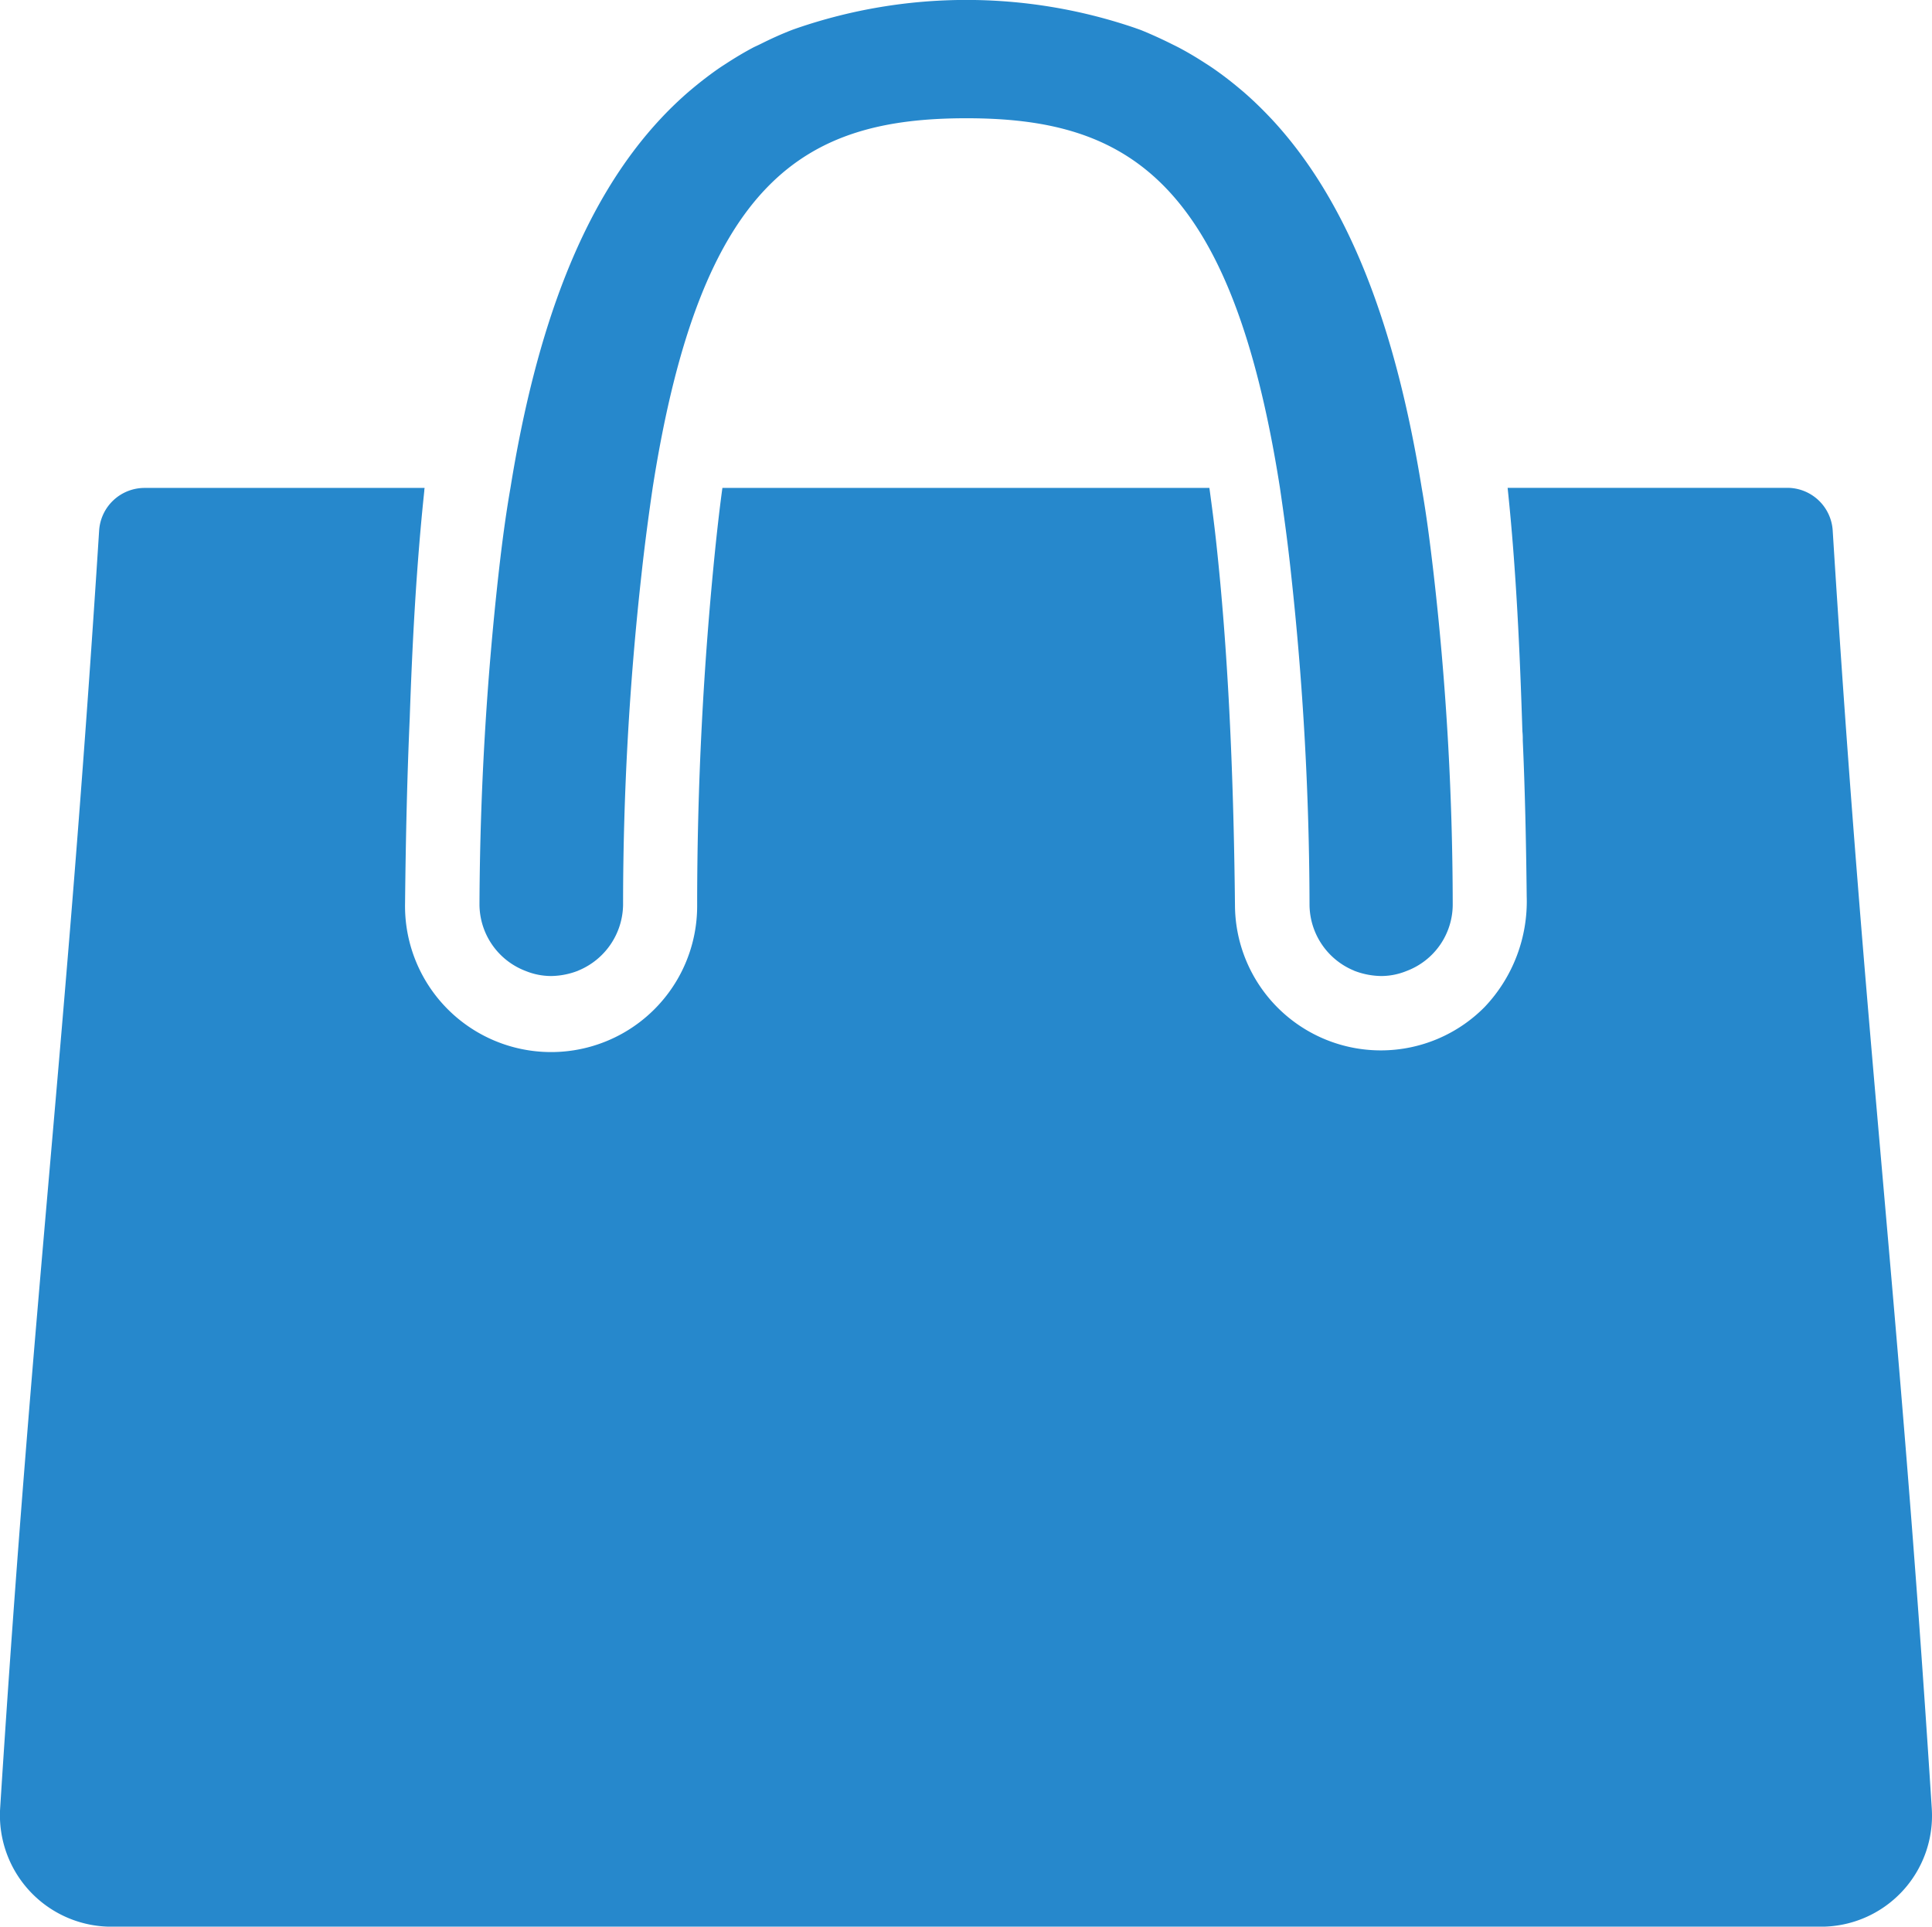 <svg xmlns="http://www.w3.org/2000/svg" width="57.922" height="57.772" viewBox="0 0 57.922 57.772">
  <g id="ico_souvenir" transform="translate(-42.078)">
    <path id="パス_11229" data-name="パス 11229" d="M97.023,109.318a1.365,1.365,0,0,0-1.356-1.281H88.062l-.763,0v0h-.022c.26,2.465.368,4.952.443,7.3a2.2,2.2,0,0,1,.011.27c.065,1.445.1,3,.118,4.678a4.6,4.6,0,0,1-1.261,3.32,4.373,4.373,0,0,1-7.485-3.035c-.043-4.249-.227-7.773-.551-10.79-.065-.617-.141-1.189-.216-1.741h-14.6c-.076.552-.141,1.124-.206,1.741a105.774,105.774,0,0,0-.551,10.79,4.379,4.379,0,1,1-8.757-.086c.021-2.022.065-3.849.14-5.546.075-2.19.194-4.517.437-6.814,0-.021,0-.042.007-.062h0c0-.007,0-.014,0-.022h-8.4a1.365,1.365,0,0,0-1.356,1.279c-1,15.654-1.978,22.751-2.968,38.318a3.343,3.343,0,0,0,3.33,3.546H96.673a3.328,3.328,0,0,0,3.32-3.546C99,132.068,98,124.971,97.023,109.318Z" transform="translate(0 -93.409)" fill="#2688cc"/>
    <path id="パス_11230" data-name="パス 11230" d="M149.647,29.116a2.026,2.026,0,0,0,.768.151,2.306,2.306,0,0,0,.811-.162.037.037,0,0,1,.022-.011,2.164,2.164,0,0,0,1.319-1.957,89.988,89.988,0,0,1,.552-9.914c.1-.919.216-1.784.335-2.595,1.449-9.266,4.584-11.082,9.406-11.082,4.8,0,7.947,1.816,9.4,11.082.119.811.238,1.676.335,2.595a92.965,92.965,0,0,1,.552,9.914,2.154,2.154,0,0,0,1.308,1.957.037.037,0,0,1,.022.011,2.317,2.317,0,0,0,.822.162,2.01,2.01,0,0,0,.757-.151,2.132,2.132,0,0,0,1.384-2.022,87.9,87.9,0,0,0-.584-9.99c-.1-.854-.205-1.676-.346-2.476C175.74,9.895,174.372,6.1,172,3.559l-.047-.049c-.251-.265-.512-.517-.785-.754-.049-.042-.1-.084-.149-.125-.248-.207-.5-.4-.772-.588-.074-.05-.149-.1-.224-.147-.258-.167-.522-.326-.8-.472-.08-.042-.163-.081-.244-.122-.286-.142-.58-.276-.885-.4-.058-.022-.117-.041-.176-.063A15.646,15.646,0,0,0,157.766.85c-.049.018-.1.034-.147.053-.317.123-.621.262-.917.41-.07.035-.142.068-.211.1-.289.152-.565.318-.834.493-.062.041-.125.08-.187.122-.281.193-.55.4-.81.616l-.111.093a11,11,0,0,0-.826.791l-.007.008c-2.386,2.542-3.759,6.342-4.524,11.086-.14.8-.249,1.622-.346,2.476a93.2,93.2,0,0,0-.584,9.99v.022A2.144,2.144,0,0,0,149.647,29.116Z" transform="translate(-91.809)" fill="#2688cc"/>
  </g>
</svg>
